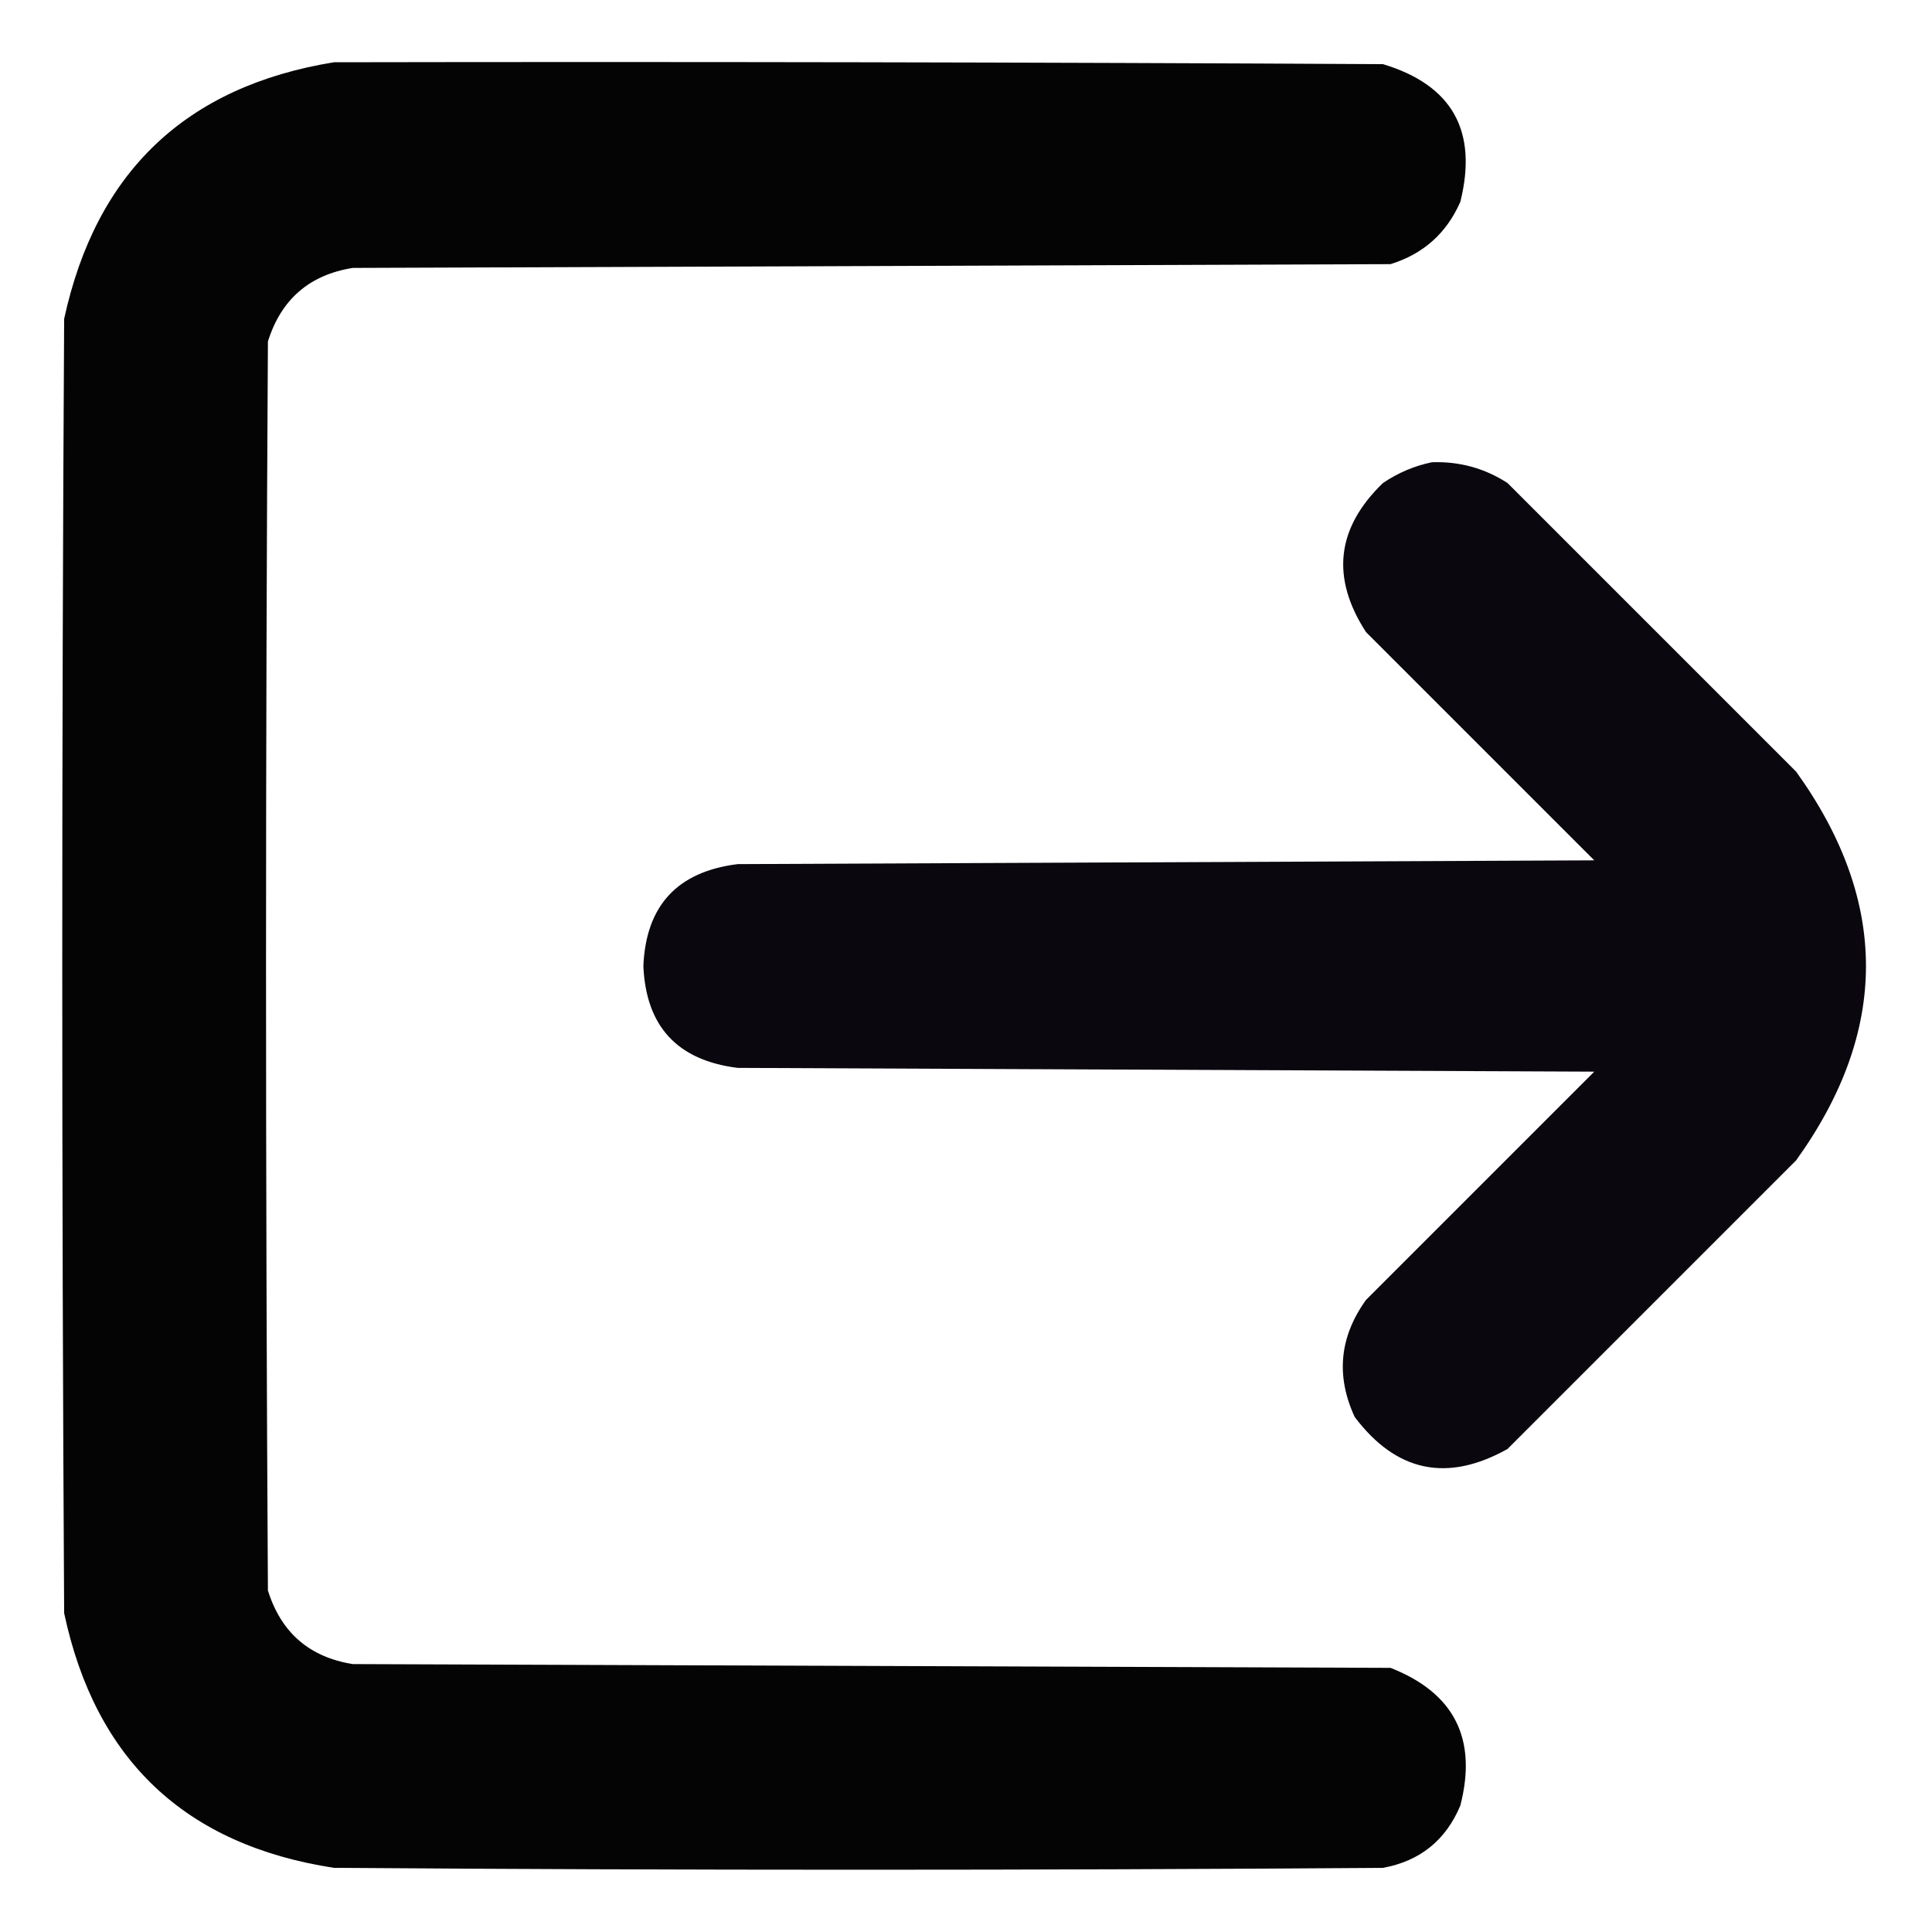 <?xml version="1.0" encoding="UTF-8"?>
<!DOCTYPE svg PUBLIC "-//W3C//DTD SVG 1.1//EN" "http://www.w3.org/Graphics/SVG/1.1/DTD/svg11.dtd">
<svg xmlns="http://www.w3.org/2000/svg" version="1.1" width="512px" height="512px" style="shape-rendering:geometricPrecision; text-rendering:geometricPrecision; image-rendering:optimizeQuality; fill-rule:evenodd; clip-rule:evenodd" xmlns:xlink="http://www.w3.org/1999/xlink">
<g><path style="opacity:0.982" fill="#000002" d="M 88.5,16.5 C 181.167,16.333 273.834,16.5 366.5,17C 384.859,22.54 391.692,34.707 387,53.5C 383.345,61.822 377.178,67.322 368.5,70C 276.833,70.333 185.167,70.667 93.5,71C 81.997,72.834 74.497,79.334 71,90.5C 70.333,200.833 70.333,311.167 71,421.5C 74.497,432.666 81.997,439.166 93.5,441C 185.167,441.333 276.833,441.667 368.5,442C 385.402,448.636 391.569,460.803 387,478.5C 383.13,487.705 376.297,493.205 366.5,495C 273.833,495.667 181.167,495.667 88.5,495C 49.118,488.951 25.285,466.451 17,427.5C 16.333,313.167 16.333,198.833 17,84.5C 25.46,45.538 49.293,22.871 88.5,16.5 Z"/></g>
<g><path style="opacity:0.972" fill="#040008" d="M 379.5,122.5 C 386.78,122.253 393.446,124.087 399.5,128C 425,153.5 450.5,179 476,204.5C 500.667,238.833 500.667,273.167 476,307.5C 450.5,333 425,358.5 399.5,384C 383.503,392.934 370.003,390.101 359,375.5C 353.976,364.608 354.976,354.275 362,344.5C 382.167,324.333 402.333,304.167 422.5,284C 346.833,283.667 271.167,283.333 195.5,283C 179.515,281.017 171.182,272.017 170.5,256C 171.182,239.983 179.515,230.983 195.5,229C 271.167,228.667 346.833,228.333 422.5,228C 402.333,207.833 382.167,187.667 362,167.5C 352.655,153.077 354.155,139.91 366.5,128C 370.561,125.265 374.894,123.432 379.5,122.5 Z"/></g>
</svg>
